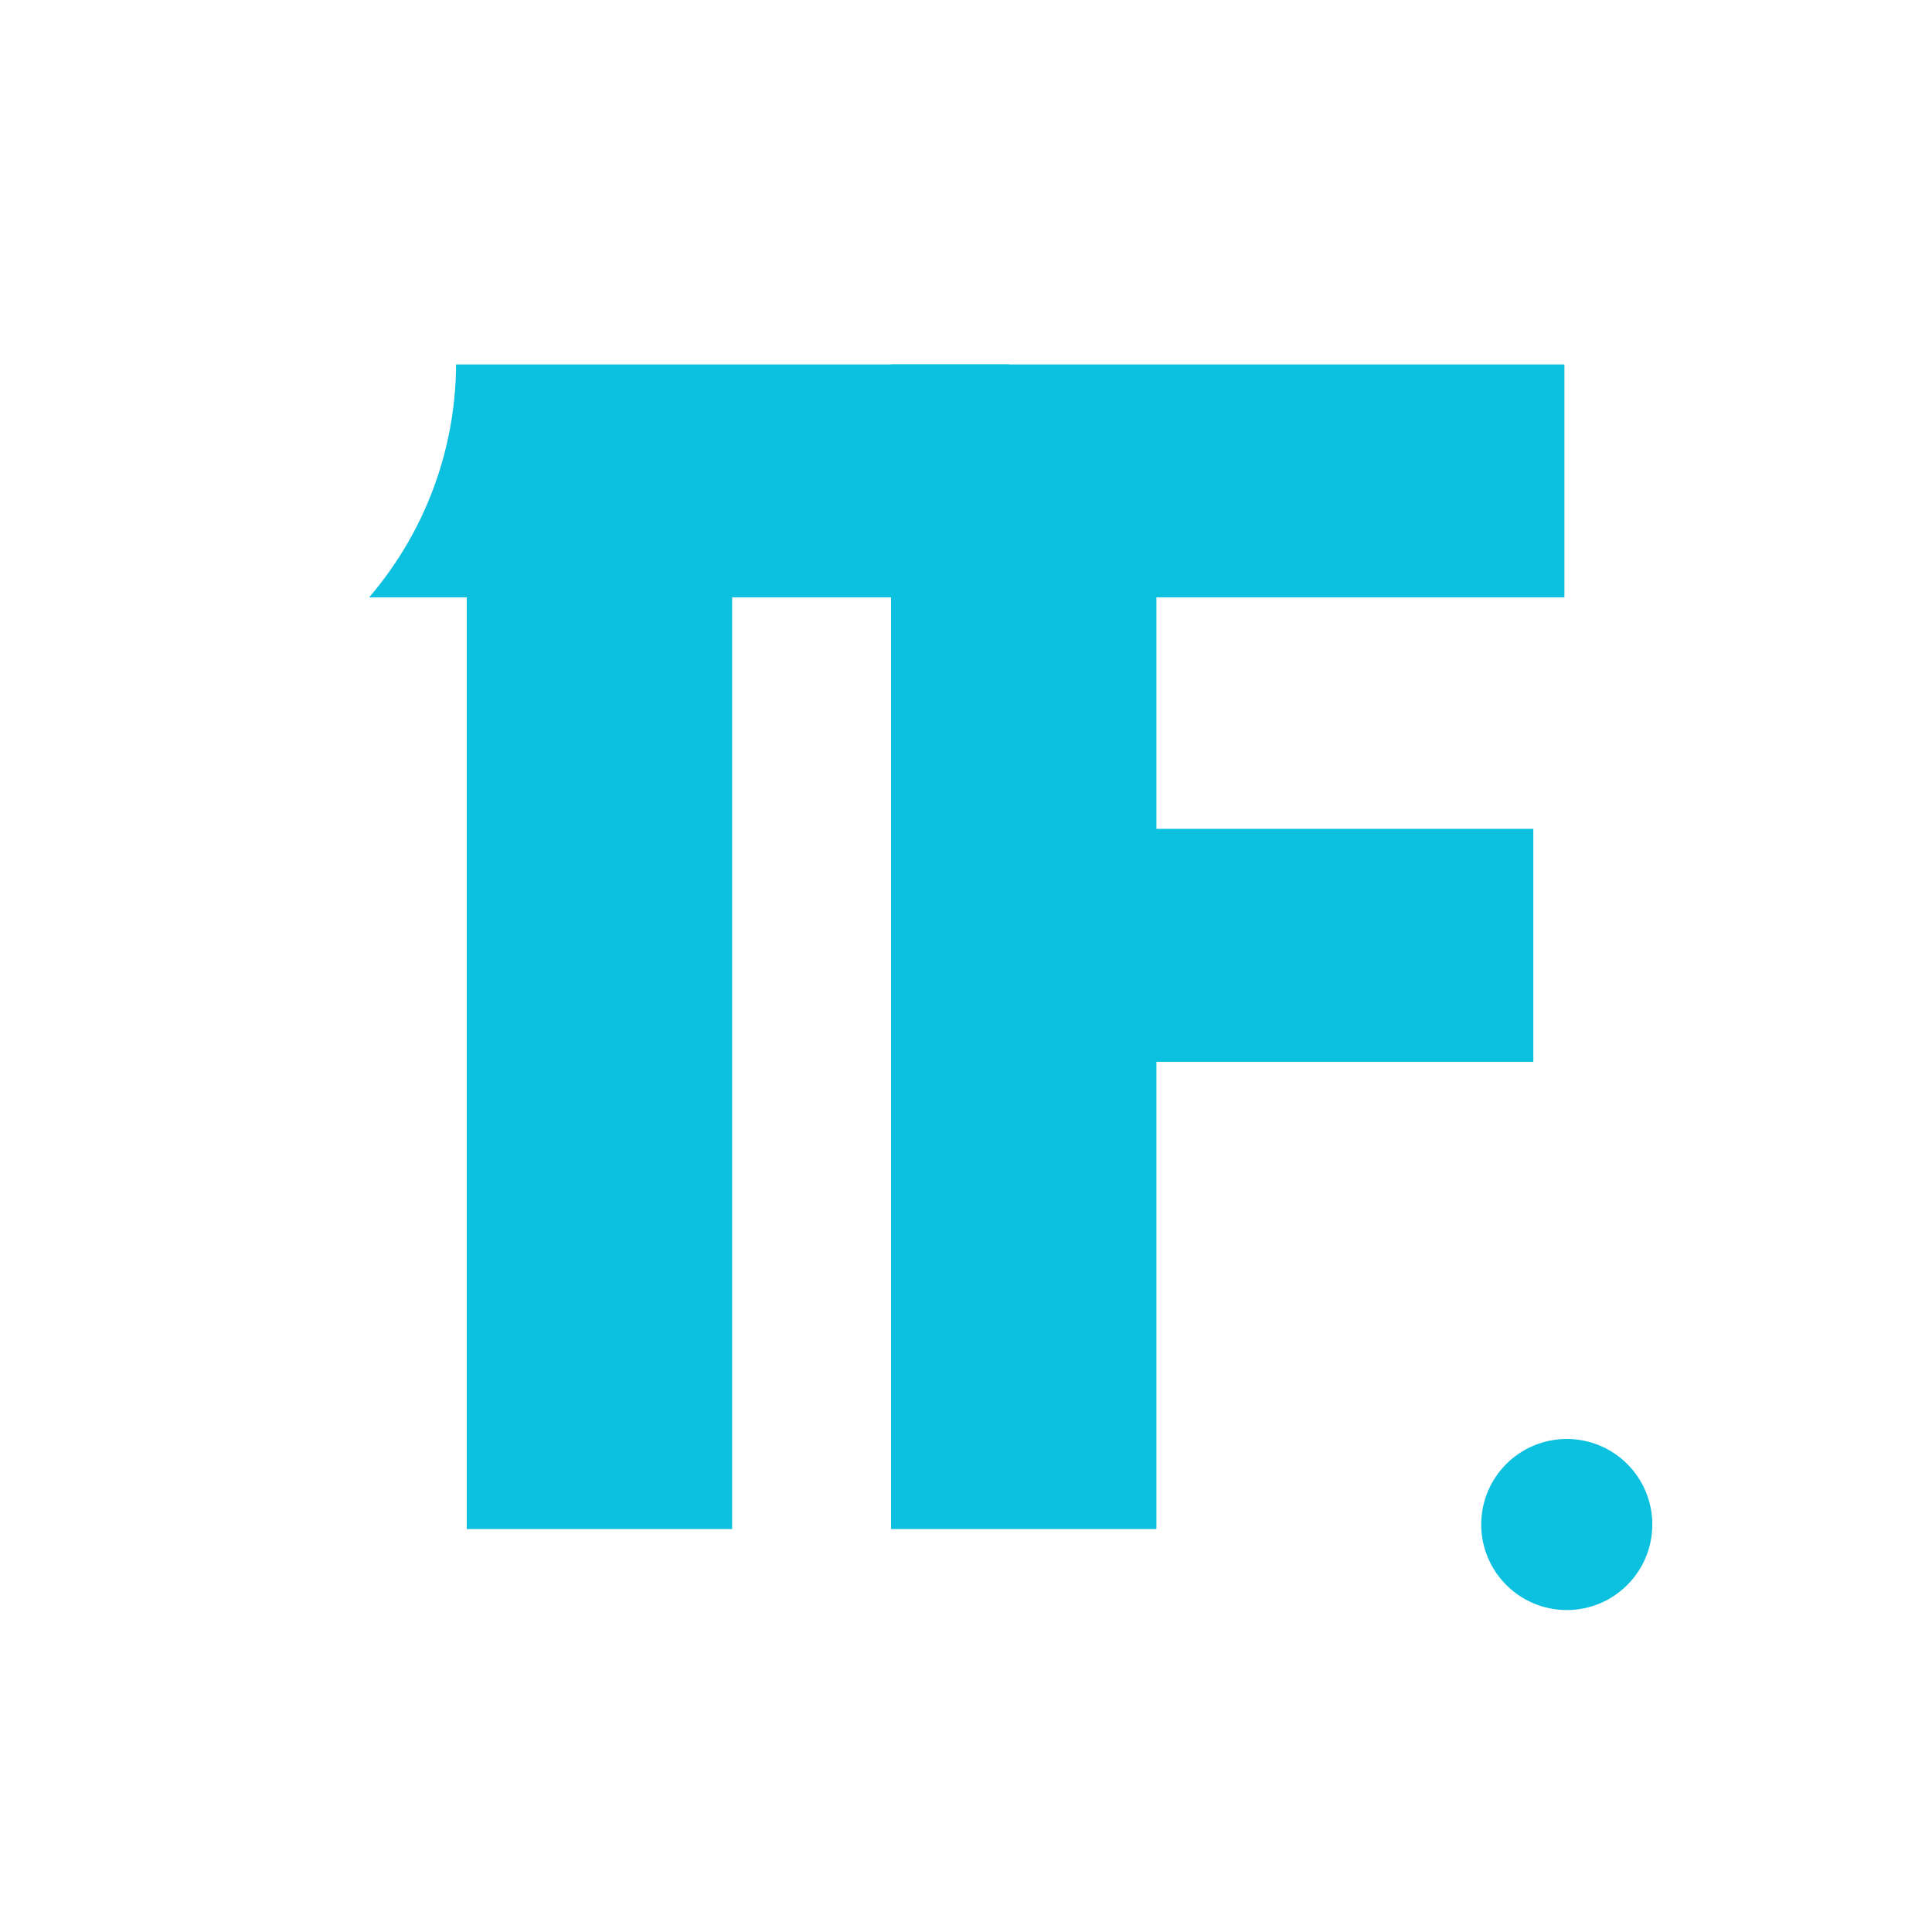 <svg xmlns="http://www.w3.org/2000/svg" xmlns:xlink="http://www.w3.org/1999/xlink" width="500" viewBox="0 0 375 375" height="500" preserveAspectRatio="xMidYMid meet"><defs><g></g><clipPath id="8e1746333c"><path d="M 264.801 256.598 L 343.414 256.598 L 343.414 335.215 L 264.801 335.215 Z M 264.801 256.598 " clip-rule="nonzero"></path></clipPath><clipPath id="9d2656d5bf"><path d="M 304.109 256.598 C 282.398 256.598 264.801 274.195 264.801 295.906 C 264.801 317.613 282.398 335.215 304.109 335.215 C 325.816 335.215 343.414 317.613 343.414 295.906 C 343.414 274.195 325.816 256.598 304.109 256.598 Z M 304.109 256.598 " clip-rule="nonzero"></path></clipPath><clipPath id="be26abf7ca"><path d="M 0 0 L 88.531 0 L 88.531 140.523 L 0 140.523 Z M 0 0 " clip-rule="nonzero"></path></clipPath><clipPath id="98278f61ce"><path d="M 18.27 0 C -20.535 0 -51.992 31.457 -51.992 70.262 C -51.992 109.066 -20.535 140.523 18.27 140.523 C 57.074 140.523 88.531 109.066 88.531 70.262 C 88.531 31.457 57.074 0 18.27 0 Z M 18.27 0 " clip-rule="nonzero"></path></clipPath><clipPath id="25530c61b1"><path d="M 287.504 279.301 L 320.711 279.301 L 320.711 312.508 L 287.504 312.508 Z M 287.504 279.301 " clip-rule="nonzero"></path></clipPath><clipPath id="9a0efd44b3"><path d="M 304.109 279.301 C 294.938 279.301 287.504 286.734 287.504 295.906 C 287.504 305.074 294.938 312.508 304.109 312.508 C 313.277 312.508 320.711 305.074 320.711 295.906 C 320.711 286.734 313.277 279.301 304.109 279.301 Z M 304.109 279.301 " clip-rule="nonzero"></path></clipPath></defs><rect x="-37.5" width="450" fill="#ffffff" y="-37.5" height="450" fill-opacity="1"></rect><rect x="-37.5" width="450" fill="#ffffff" y="-37.5" height="450" fill-opacity="1"></rect><g fill="#0cc0df" fill-opacity="1"><g transform="translate(34.702, 296.786)"><g><path d="M 2.188 -180.844 L 2.188 -226.047 L 161.109 -226.047 L 161.109 -180.844 L 107.406 -180.844 L 107.406 0 L 55.891 0 L 55.891 -180.844 Z M 2.188 -180.844 "></path></g></g></g><g fill="#0cc0df" fill-opacity="1"><g transform="translate(156.509, 296.786)"><g><path d="M 147.141 -226.047 L 147.141 -180.844 L 67.953 -180.844 L 67.953 -135.906 L 141.109 -135.906 L 141.109 -90.688 L 67.953 -90.688 L 67.953 0 L 16.438 0 L 16.438 -226.047 Z M 147.141 -226.047 "></path></g></g></g><g clip-path="url(#8e1746333c)"><g clip-path="url(#9d2656d5bf)"><path fill="#ffffff" d="M 264.801 256.598 L 343.414 256.598 L 343.414 335.215 L 264.801 335.215 Z M 264.801 256.598 " fill-opacity="1" fill-rule="nonzero"></path></g></g><g clip-path="url(#be26abf7ca)"><g clip-path="url(#98278f61ce)"><path fill="#ffffff" d="M -51.992 0 L 88.531 0 L 88.531 140.523 L -51.992 140.523 Z M -51.992 0 " fill-opacity="1" fill-rule="nonzero"></path></g></g><g clip-path="url(#25530c61b1)"><g clip-path="url(#9a0efd44b3)"><path fill="#0cc0df" d="M 287.504 279.301 L 320.711 279.301 L 320.711 312.508 L 287.504 312.508 Z M 287.504 279.301 " fill-opacity="1" fill-rule="nonzero"></path></g></g></svg>